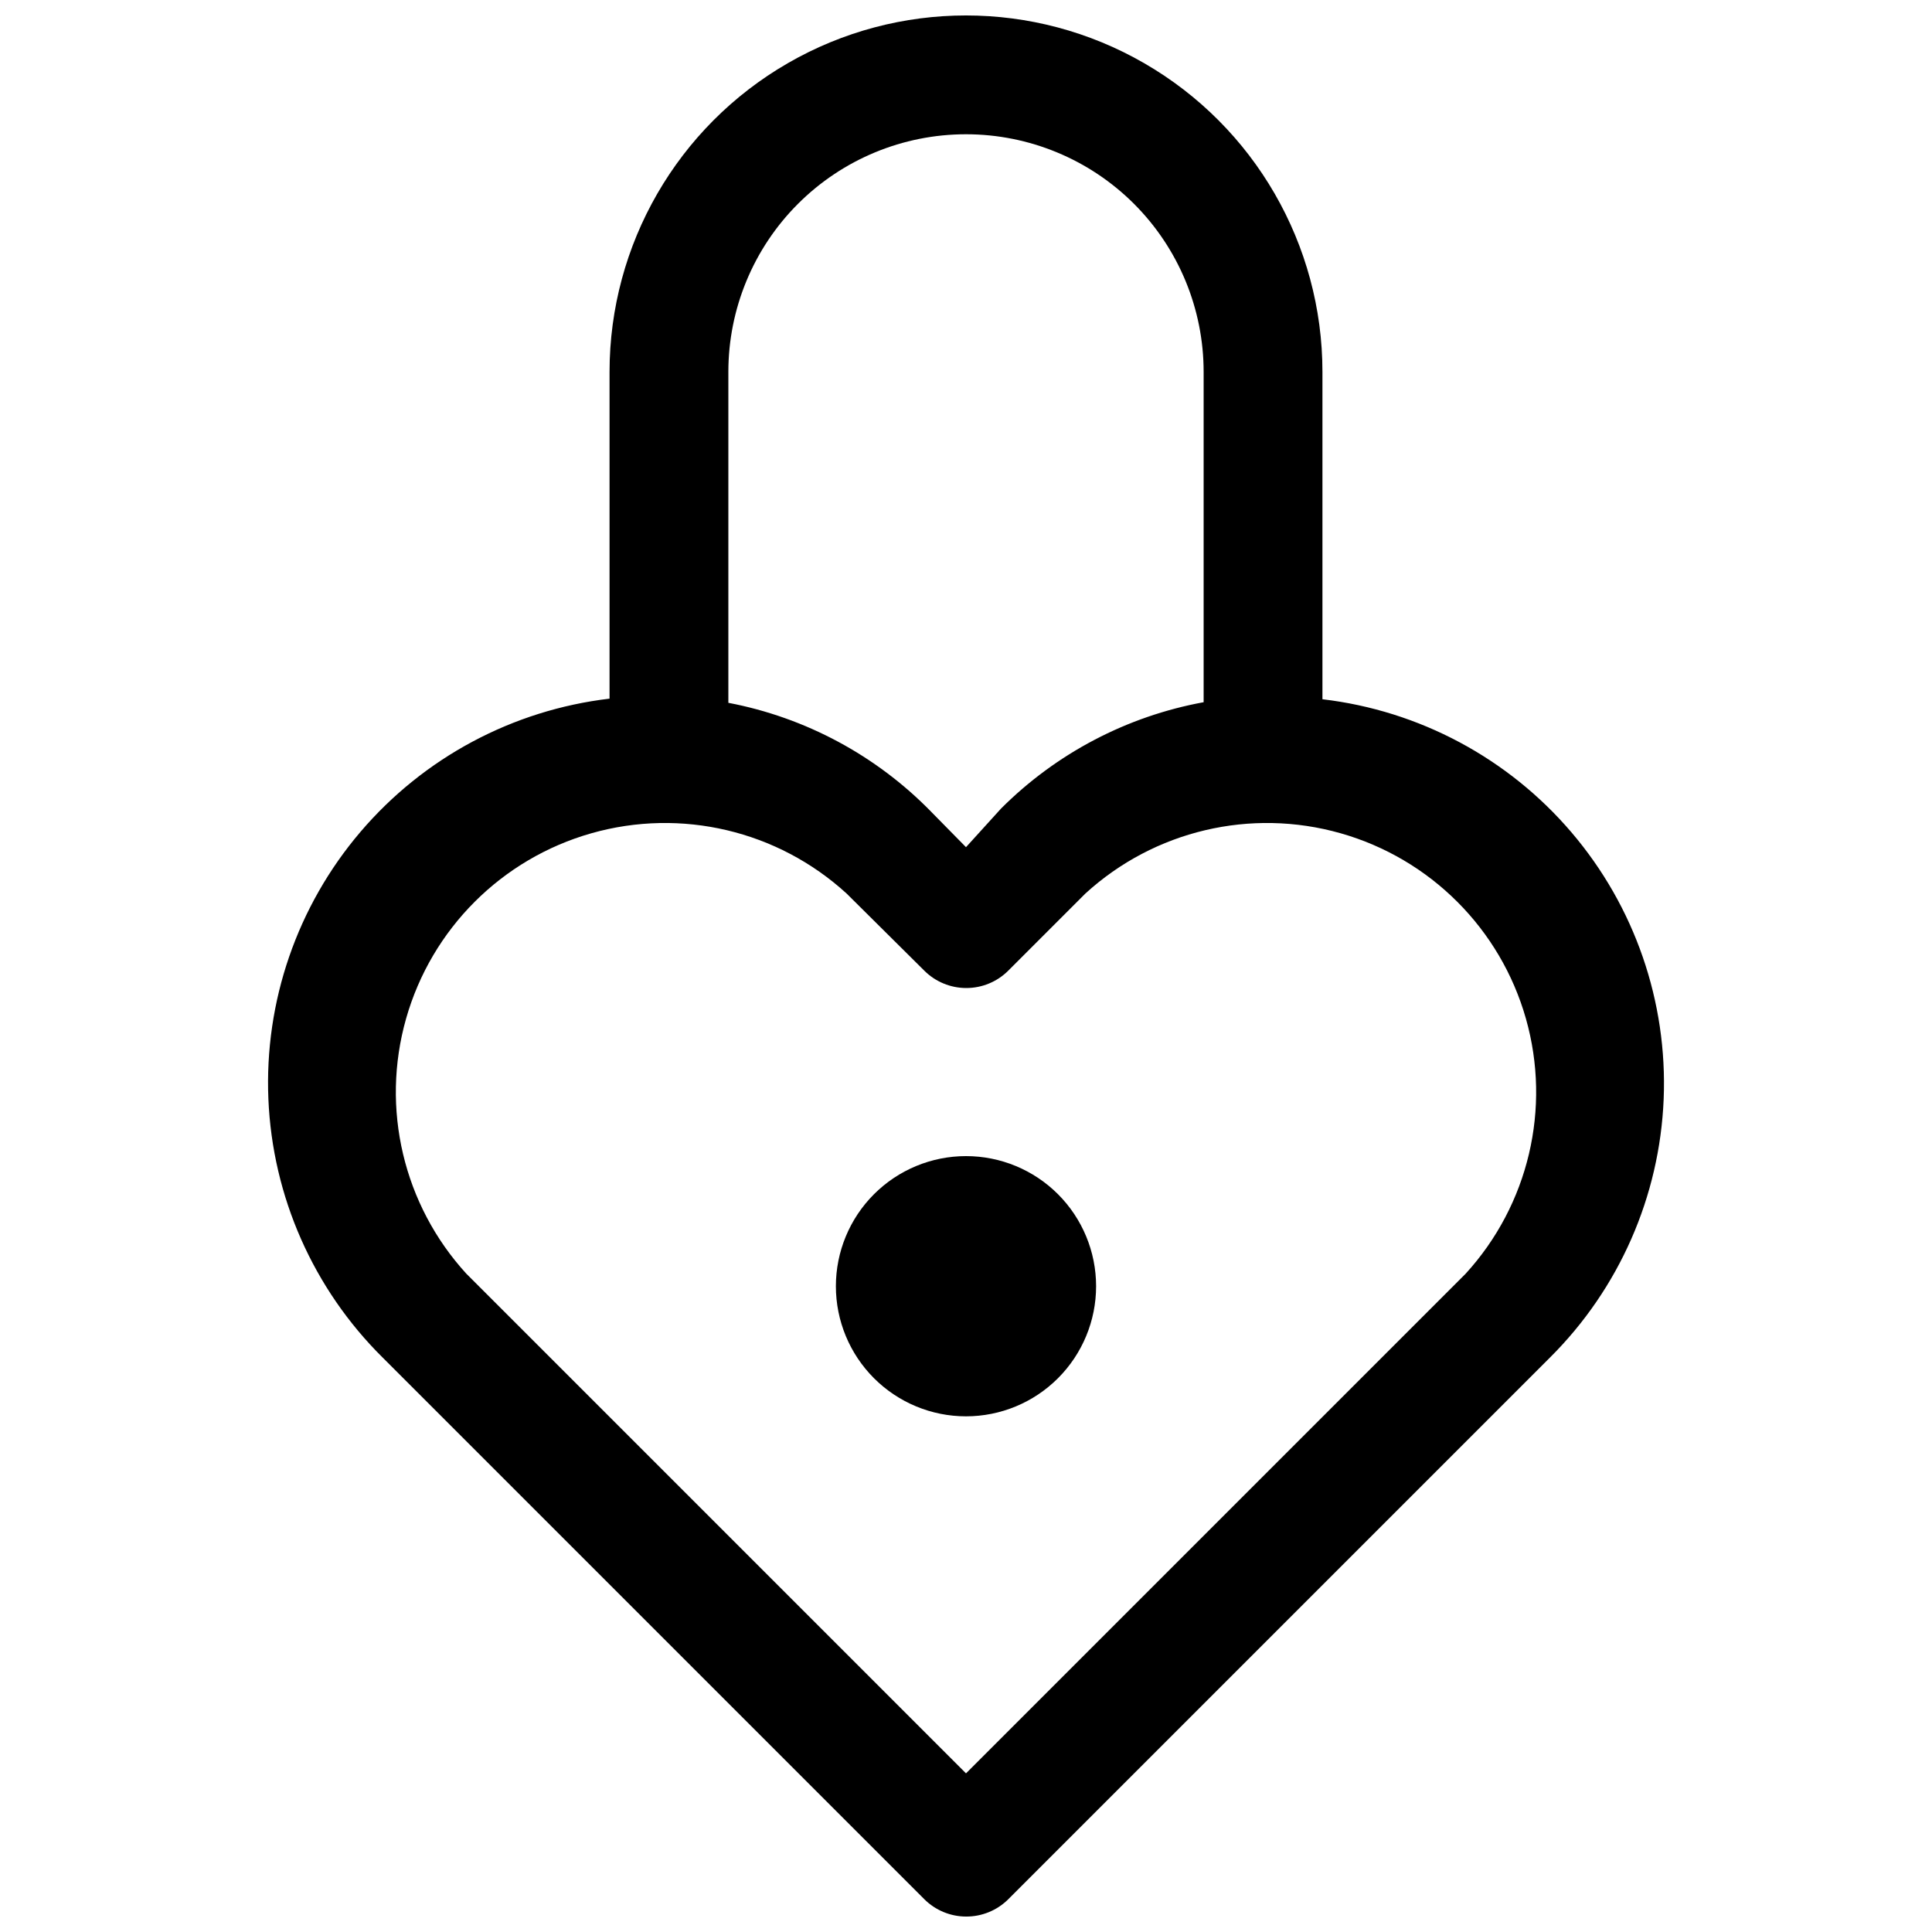 <?xml version="1.0" encoding="UTF-8"?>
<!-- The Best Svg Icon site in the world: iconSvg.co, Visit us! https://iconsvg.co -->
<svg width="800px" height="800px" version="1.1" viewBox="144 144 512 512" xmlns="http://www.w3.org/2000/svg">
 <defs>
  <clipPath id="a">
   <path d="m215 148.09h370v503.81h-370z"/>
  </clipPath>
 </defs>
 <g clip-path="url(#a)">
  <path d="m494.46 329.31v-86.75c0-33.75-18.004-64.934-47.23-81.809-29.227-16.875-65.238-16.875-94.465 0s-47.23 48.059-47.23 81.809v86.594-0.004c-25.676 3.027-49.258 15.641-66.023 35.32-16.77 19.68-25.477 44.965-24.387 70.797 1.09 25.828 11.902 50.293 30.266 68.484l143.59 143.59c2.934 2.91 6.891 4.551 11.023 4.566 4.184 0.023 8.207-1.617 11.176-4.566l143.59-143.59c18.309-18.215 29.062-42.672 30.117-68.477 1.051-25.805-7.676-51.055-24.441-70.703-16.762-19.648-40.324-32.242-65.977-35.262zm-94.461-149.73c16.699 0 32.719 6.637 44.531 18.445 11.809 11.809 18.445 27.828 18.445 44.531v87.535c-20.344 3.727-39.07 13.559-53.688 28.184l-9.289 10.234-9.289-9.445v-0.004c-14.531-14.863-33.27-24.918-53.688-28.809v-87.695c0-16.703 6.633-32.723 18.445-44.531 11.809-11.809 27.828-18.445 44.531-18.445zm132.41 301.97-132.41 132.41-132.41-132.41c-16.684-18.242-22.727-43.828-15.973-67.609 6.754-23.785 25.34-42.371 49.125-49.125 23.781-6.754 49.367-0.711 67.609 15.973l20.625 20.469c2.949 2.934 6.941 4.578 11.102 4.578s8.148-1.645 11.098-4.578l20.469-20.469c18.246-16.684 43.828-22.727 67.613-15.973 23.781 6.754 42.371 25.34 49.125 49.125 6.754 23.781 0.707 49.367-15.977 67.609z"/>
 </g>
 <path d="m400 450.38c-9.145 0-17.914 3.633-24.383 10.098-6.465 6.469-10.098 15.238-10.098 24.383s3.633 17.914 10.098 24.379c6.469 6.469 15.238 10.102 24.383 10.102s17.914-3.633 24.379-10.102c6.465-6.465 10.098-15.234 10.098-24.379s-3.633-17.914-10.098-24.383c-6.465-6.465-15.234-10.098-24.379-10.098z"/>
</svg>